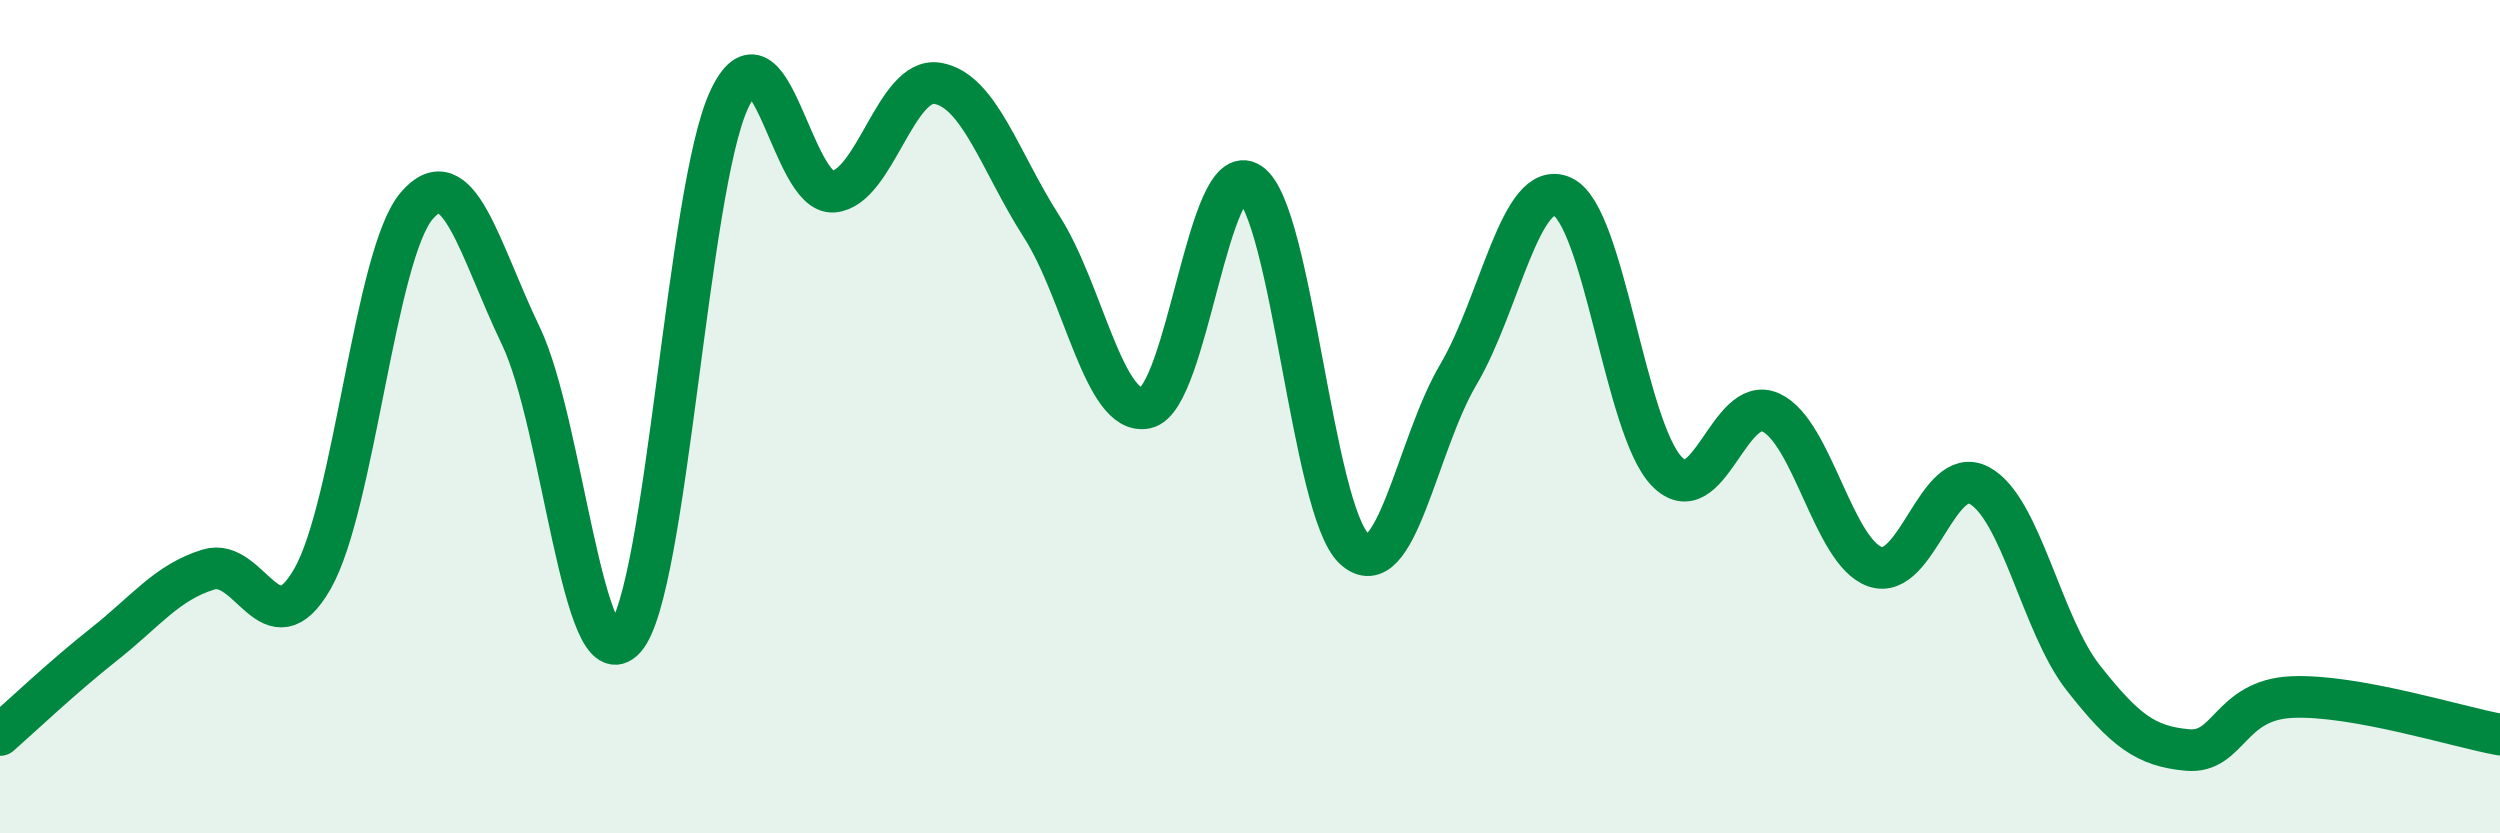 
    <svg width="60" height="20" viewBox="0 0 60 20" xmlns="http://www.w3.org/2000/svg">
      <path
        d="M 0,17.64 C 0.5,17.2 1.5,16.25 2.5,15.46 C 3.5,14.67 4,13.98 5,13.67 C 6,13.36 6.5,15.64 7.5,13.89 C 8.5,12.14 9,6.11 10,4.94 C 11,3.77 11.5,5.98 12.5,8.06 C 13.5,10.14 14,16.45 15,15.32 C 16,14.19 16.5,4.53 17.5,2.39 C 18.5,0.25 19,4.68 20,4.6 C 21,4.52 21.5,1.83 22.5,2 C 23.5,2.17 24,3.88 25,5.44 C 26,7 26.5,10 27.5,9.79 C 28.5,9.58 29,3.72 30,4.4 C 31,5.08 31.5,12.25 32.5,13.17 C 33.5,14.09 34,10.68 35,8.99 C 36,7.3 36.5,4.26 37.5,4.72 C 38.5,5.18 39,10.27 40,11.31 C 41,12.35 41.5,9.44 42.5,9.9 C 43.5,10.36 44,13.25 45,13.6 C 46,13.95 46.5,11.12 47.5,11.65 C 48.5,12.18 49,15 50,16.27 C 51,17.54 51.5,17.91 52.5,18 C 53.5,18.09 53.5,16.8 55,16.73 C 56.5,16.66 59,17.45 60,17.63L60 20L0 20Z"
        fill="#008740"
        opacity="0.1"
        stroke-linecap="round"
        stroke-linejoin="round"
      />
      <path
        d="M 0,17.64 C 0.5,17.2 1.5,16.25 2.5,15.46 C 3.5,14.67 4,13.98 5,13.67 C 6,13.36 6.5,15.64 7.5,13.89 C 8.5,12.14 9,6.11 10,4.94 C 11,3.77 11.5,5.98 12.5,8.06 C 13.5,10.14 14,16.45 15,15.32 C 16,14.19 16.5,4.53 17.5,2.39 C 18.5,0.25 19,4.68 20,4.6 C 21,4.52 21.5,1.83 22.5,2 C 23.5,2.17 24,3.88 25,5.44 C 26,7 26.5,10 27.5,9.79 C 28.5,9.58 29,3.72 30,4.4 C 31,5.08 31.5,12.25 32.5,13.17 C 33.5,14.09 34,10.68 35,8.99 C 36,7.3 36.5,4.26 37.5,4.72 C 38.5,5.18 39,10.27 40,11.31 C 41,12.35 41.5,9.44 42.5,9.9 C 43.5,10.36 44,13.25 45,13.6 C 46,13.95 46.5,11.12 47.5,11.65 C 48.5,12.18 49,15 50,16.27 C 51,17.54 51.5,17.91 52.5,18 C 53.5,18.09 53.5,16.8 55,16.73 C 56.5,16.66 59,17.45 60,17.63"
        stroke="#008740"
        stroke-width="1"
        fill="none"
        stroke-linecap="round"
        stroke-linejoin="round"
      />
    </svg>
  